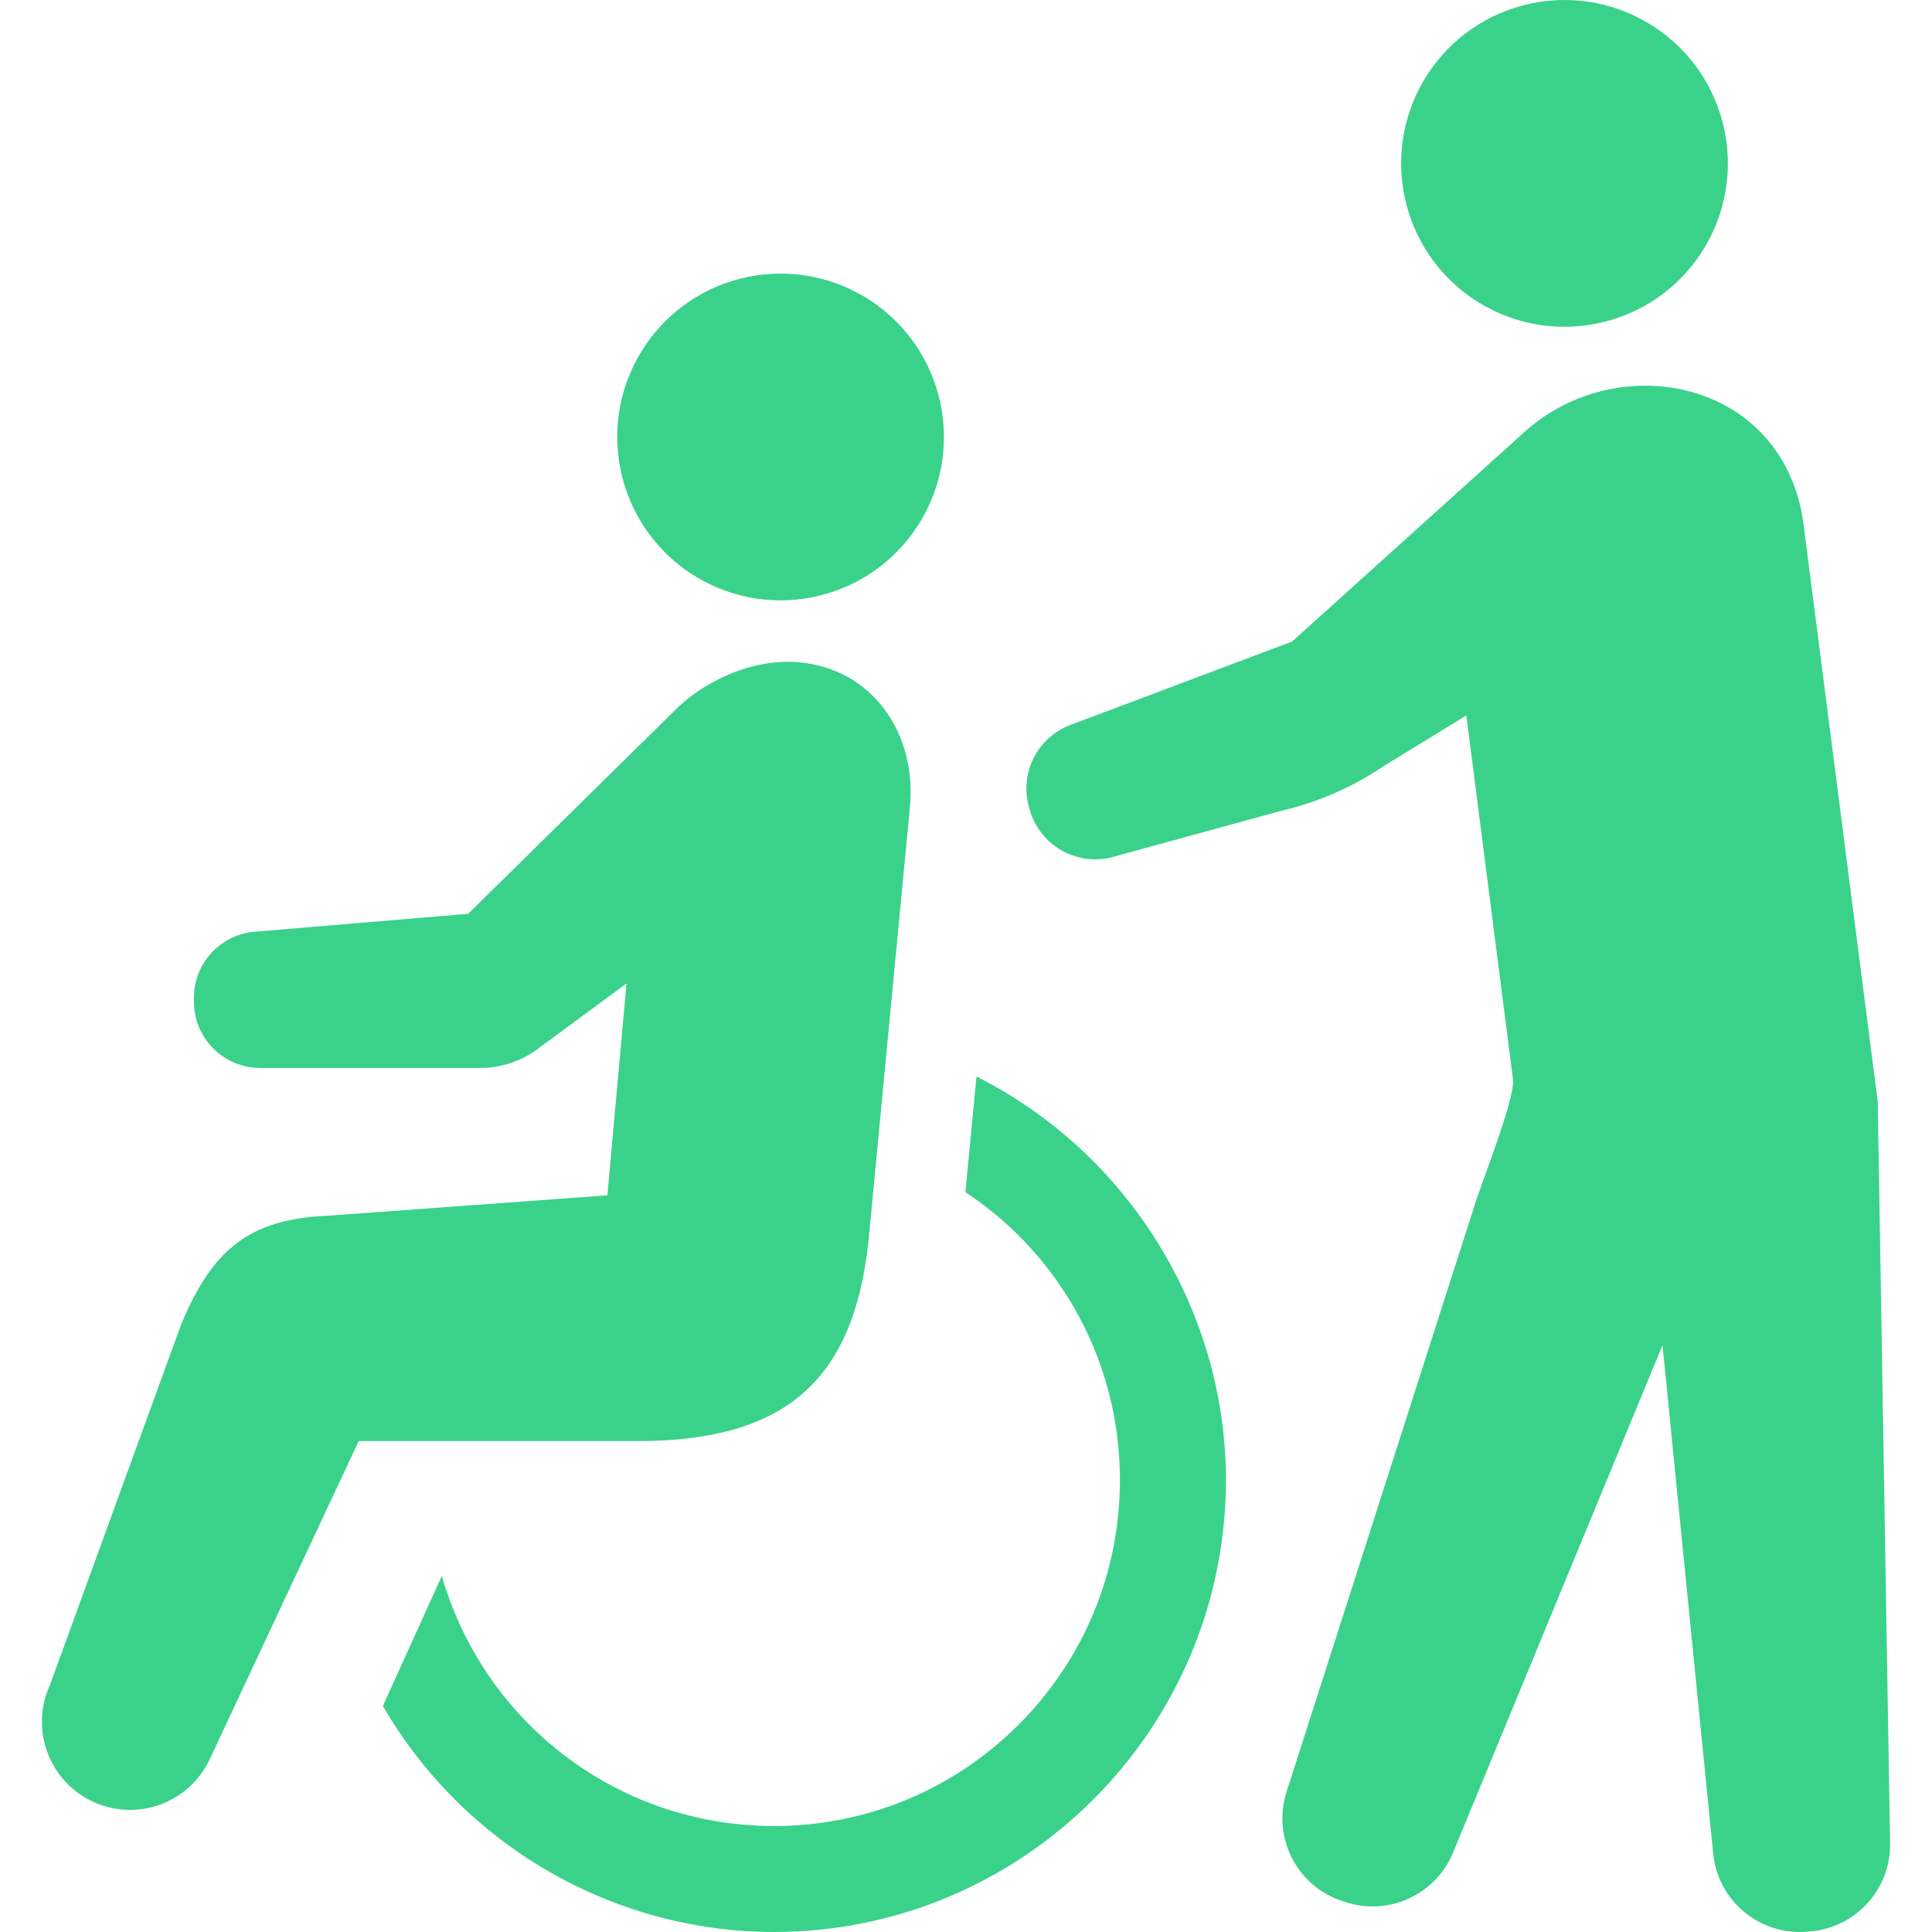 <!--?xml version="1.0" encoding="utf-8"?-->
<!-- Generator: Adobe Illustrator 18.1.1, SVG Export Plug-In . SVG Version: 6.00 Build 0)  -->

<svg version="1.1" id="_x32_" xmlns="http://www.w3.org/2000/svg" xmlns:xlink="http://www.w3.org/1999/xlink" x="0px" y="0px" viewBox="0 0 512 512" style="width: 256px; height: 256px; opacity: 1;" xml:space="preserve">
<style type="text/css">
	.st0{fill:#4B4B4B;}
</style>
<g>
	<path class="st0" d="M217.593,157.745c23.164-5.908,37.133-29.497,31.209-52.677c-5.908-23.158-29.497-37.133-52.67-31.21
		c-23.164,5.924-37.126,29.498-31.202,52.67C170.839,149.701,194.429,163.669,217.593,157.745z" style="fill: rgb(58, 210, 138);"></path>
	<path class="st0" d="M258.772,285.288l-2.924,30.642c5.152,3.432,9.893,7.287,14.098,11.476
		c17.31,17.331,26.839,40.36,26.846,64.828c-0.007,24.468-9.536,47.488-26.846,64.828c-17.339,17.302-40.352,26.839-64.836,26.854
		c-24.468-0.015-47.496-9.552-64.828-26.854c-10.954-10.968-18.908-24.528-23.195-39.421l-15.62,34.452
		c21.392,36.959,61.04,59.889,103.643,59.904c66.025-0.015,119.763-53.738,119.77-119.762
		C324.873,347.26,298.995,305.53,258.772,285.288z" style="fill: rgb(58, 210, 138);"></path>
	<path class="st0" d="M230.16,328.899l10.992-115.158c1.773-19.423-9.931-36.452-29.362-38.224
		c-12.453-1.143-25.8,5.152-33.649,13.424l-54.071,53.222l-56.586,4.758c-9.098,0.765-16.09,8.363-16.09,17.483v1.06
		c0,9.688,7.863,17.552,17.56,17.552h58.298c5.484,0,10.802-1.75,15.21-5.007l23.574-17.4l-5.076,56.162l-73.918,5.394
		c-21.46,0.848-30.922,9.453-38.997,28.717L13.163,446.73c-5.287,11.748-0.038,25.574,11.718,30.853
		c11.772,5.295,25.582,0.038,30.862-11.711l39.314-83.97h75.38C208.352,381.485,226.266,365.569,230.16,328.899z" style="fill: rgb(58, 210, 138);"></path>
	<path class="st0" d="M425.341,85.251c23.164-5.908,37.133-29.497,31.209-52.677c-5.908-23.158-29.497-37.133-52.67-31.217
		c-23.172,5.931-37.126,29.505-31.209,52.678C378.588,77.207,402.169,91.175,425.341,85.251z" style="fill: rgb(58, 210, 138);"></path>
	<path class="st0" d="M497.623,291.985l-19.673-153.094c-5.03-38.148-49.193-47.178-74.297-24.096l-61.237,55.222l-58.602,22.044
		c-9.014,3.311-13.854,13.106-10.999,22.279l0.212,0.704c2.803,9.014,12.09,14.347,21.294,12.219l45.125-12.37
		c9.666-2.227,18.847-6.212,27.066-11.756l22.082-13.544l12.355,96.37c0.689,5.31-8.976,28.938-10.545,34.633l-49.442,154.223
		c-3.894,12.067,2.696,25.021,14.756,28.982l0.833,0.265c11.409,3.75,23.771-1.879,28.445-12.923l55.587-134.656l13.4,134.474
		c1.106,12.635,12.226,21.998,24.876,20.961l0.879-0.076c11.961-1,21.157-10.992,21.157-22.983L497.623,291.985z" style="fill: rgb(58, 210, 138);"></path>
</g>
</svg>
